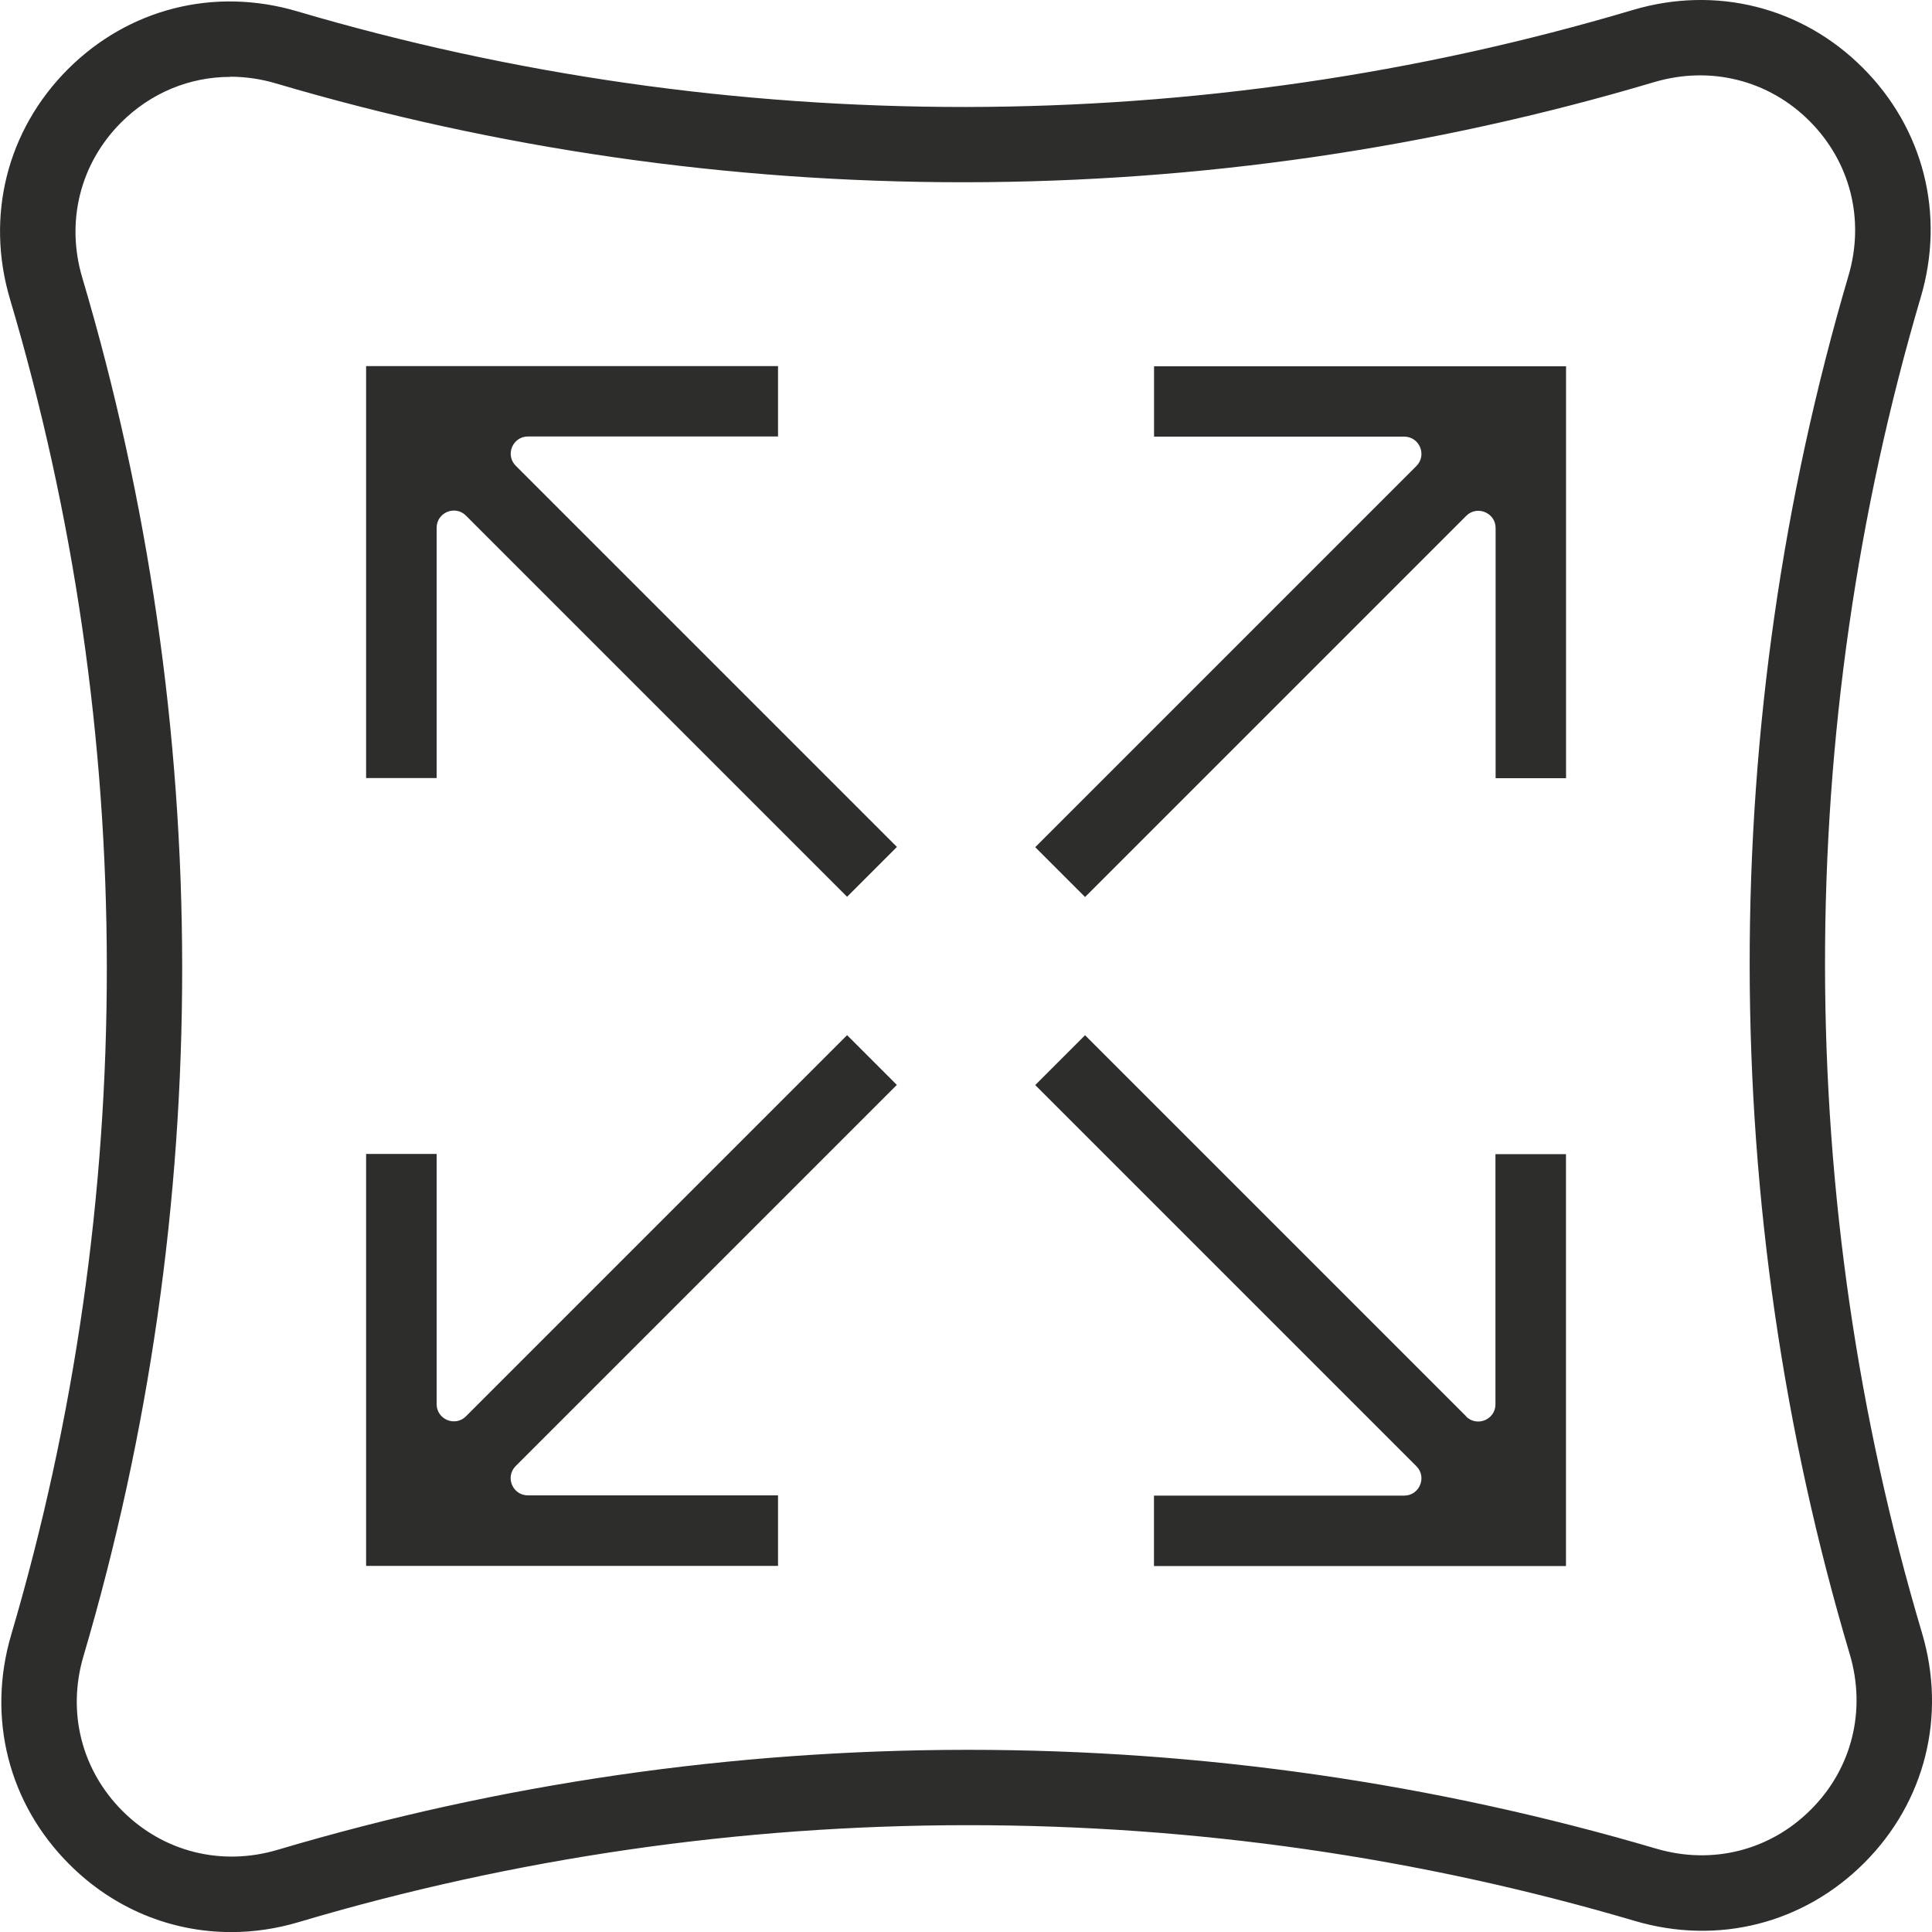 <svg xmlns="http://www.w3.org/2000/svg" fill="none" viewBox="0 0 24 24" height="24" width="24">
<path fill="#2D2D2C" d="M2.872 24.001C2.126 24.001 1.412 23.71 0.862 23.16C0.105 22.405 -0.165 21.339 0.139 20.308C0.929 17.628 1.329 14.836 1.327 12.011C1.325 9.186 0.92 6.396 0.124 3.715C-0.181 2.686 0.086 1.619 0.841 0.862C1.596 0.106 2.662 -0.164 3.693 0.141C6.374 0.932 9.164 1.33 11.989 1.329C14.812 1.326 17.603 0.922 20.284 0.124C21.314 -0.182 22.383 0.085 23.139 0.841C23.895 1.596 24.166 2.662 23.86 3.693C23.07 6.373 22.669 9.165 22.671 11.991C22.674 14.814 23.078 17.605 23.876 20.286C24.182 21.317 23.915 22.384 23.159 23.141C22.404 23.897 21.338 24.167 20.307 23.862C17.633 23.073 14.848 22.673 12.029 22.673H12.009C9.185 22.675 6.394 23.08 3.714 23.876C3.434 23.96 3.151 24.001 2.872 24.001ZM2.861 0.955C2.357 0.955 1.874 1.152 1.503 1.523C0.995 2.033 0.815 2.753 1.022 3.449C1.843 6.216 2.261 9.097 2.263 12.011C2.265 14.926 1.853 17.806 1.037 20.573C0.831 21.27 1.013 21.989 1.523 22.498C2.032 23.006 2.753 23.186 3.449 22.979C6.215 22.157 9.095 21.739 12.009 21.737H12.029C14.938 21.737 17.812 22.151 20.572 22.964C21.269 23.17 21.989 22.988 22.497 22.478C23.006 21.969 23.185 21.248 22.979 20.551C22.155 17.783 21.738 14.903 21.735 11.99C21.733 9.074 22.147 6.194 22.962 3.427C23.168 2.73 22.986 2.01 22.477 1.502C21.967 0.993 21.246 0.814 20.549 1.02C17.782 1.844 14.901 2.261 11.988 2.264H11.967C9.059 2.264 6.186 1.851 3.427 1.036C3.238 0.98 3.047 0.953 2.86 0.953L2.861 0.955ZM14.336 4.549V5.424H17.444C17.634 5.424 17.729 5.655 17.595 5.789L12.86 10.524L13.479 11.143L18.214 6.408C18.348 6.274 18.579 6.369 18.579 6.559V9.667H19.454V4.55H14.337L14.336 4.549ZM5.788 17.594L10.523 12.859L11.141 13.477L6.406 18.212C6.272 18.346 6.367 18.576 6.558 18.576H9.665V19.452H4.548V14.335H5.424V17.442C5.424 17.633 5.654 17.728 5.788 17.594ZM18.214 17.595L13.479 12.86L12.86 13.479L17.595 18.214C17.729 18.348 17.634 18.579 17.443 18.579H14.335V19.454H19.453V14.337H18.577V17.445C18.577 17.635 18.347 17.73 18.212 17.596L18.214 17.595ZM9.665 5.422V5.423L9.666 5.422H9.665ZM9.665 4.548V5.422H6.559C6.368 5.422 6.273 5.652 6.407 5.786L11.142 10.521L10.523 11.14L5.788 6.405C5.654 6.271 5.424 6.366 5.424 6.557V9.665H4.548V4.548H9.665Z" clip-rule="evenodd" fill-rule="evenodd" id="Union"></path>
</svg>
